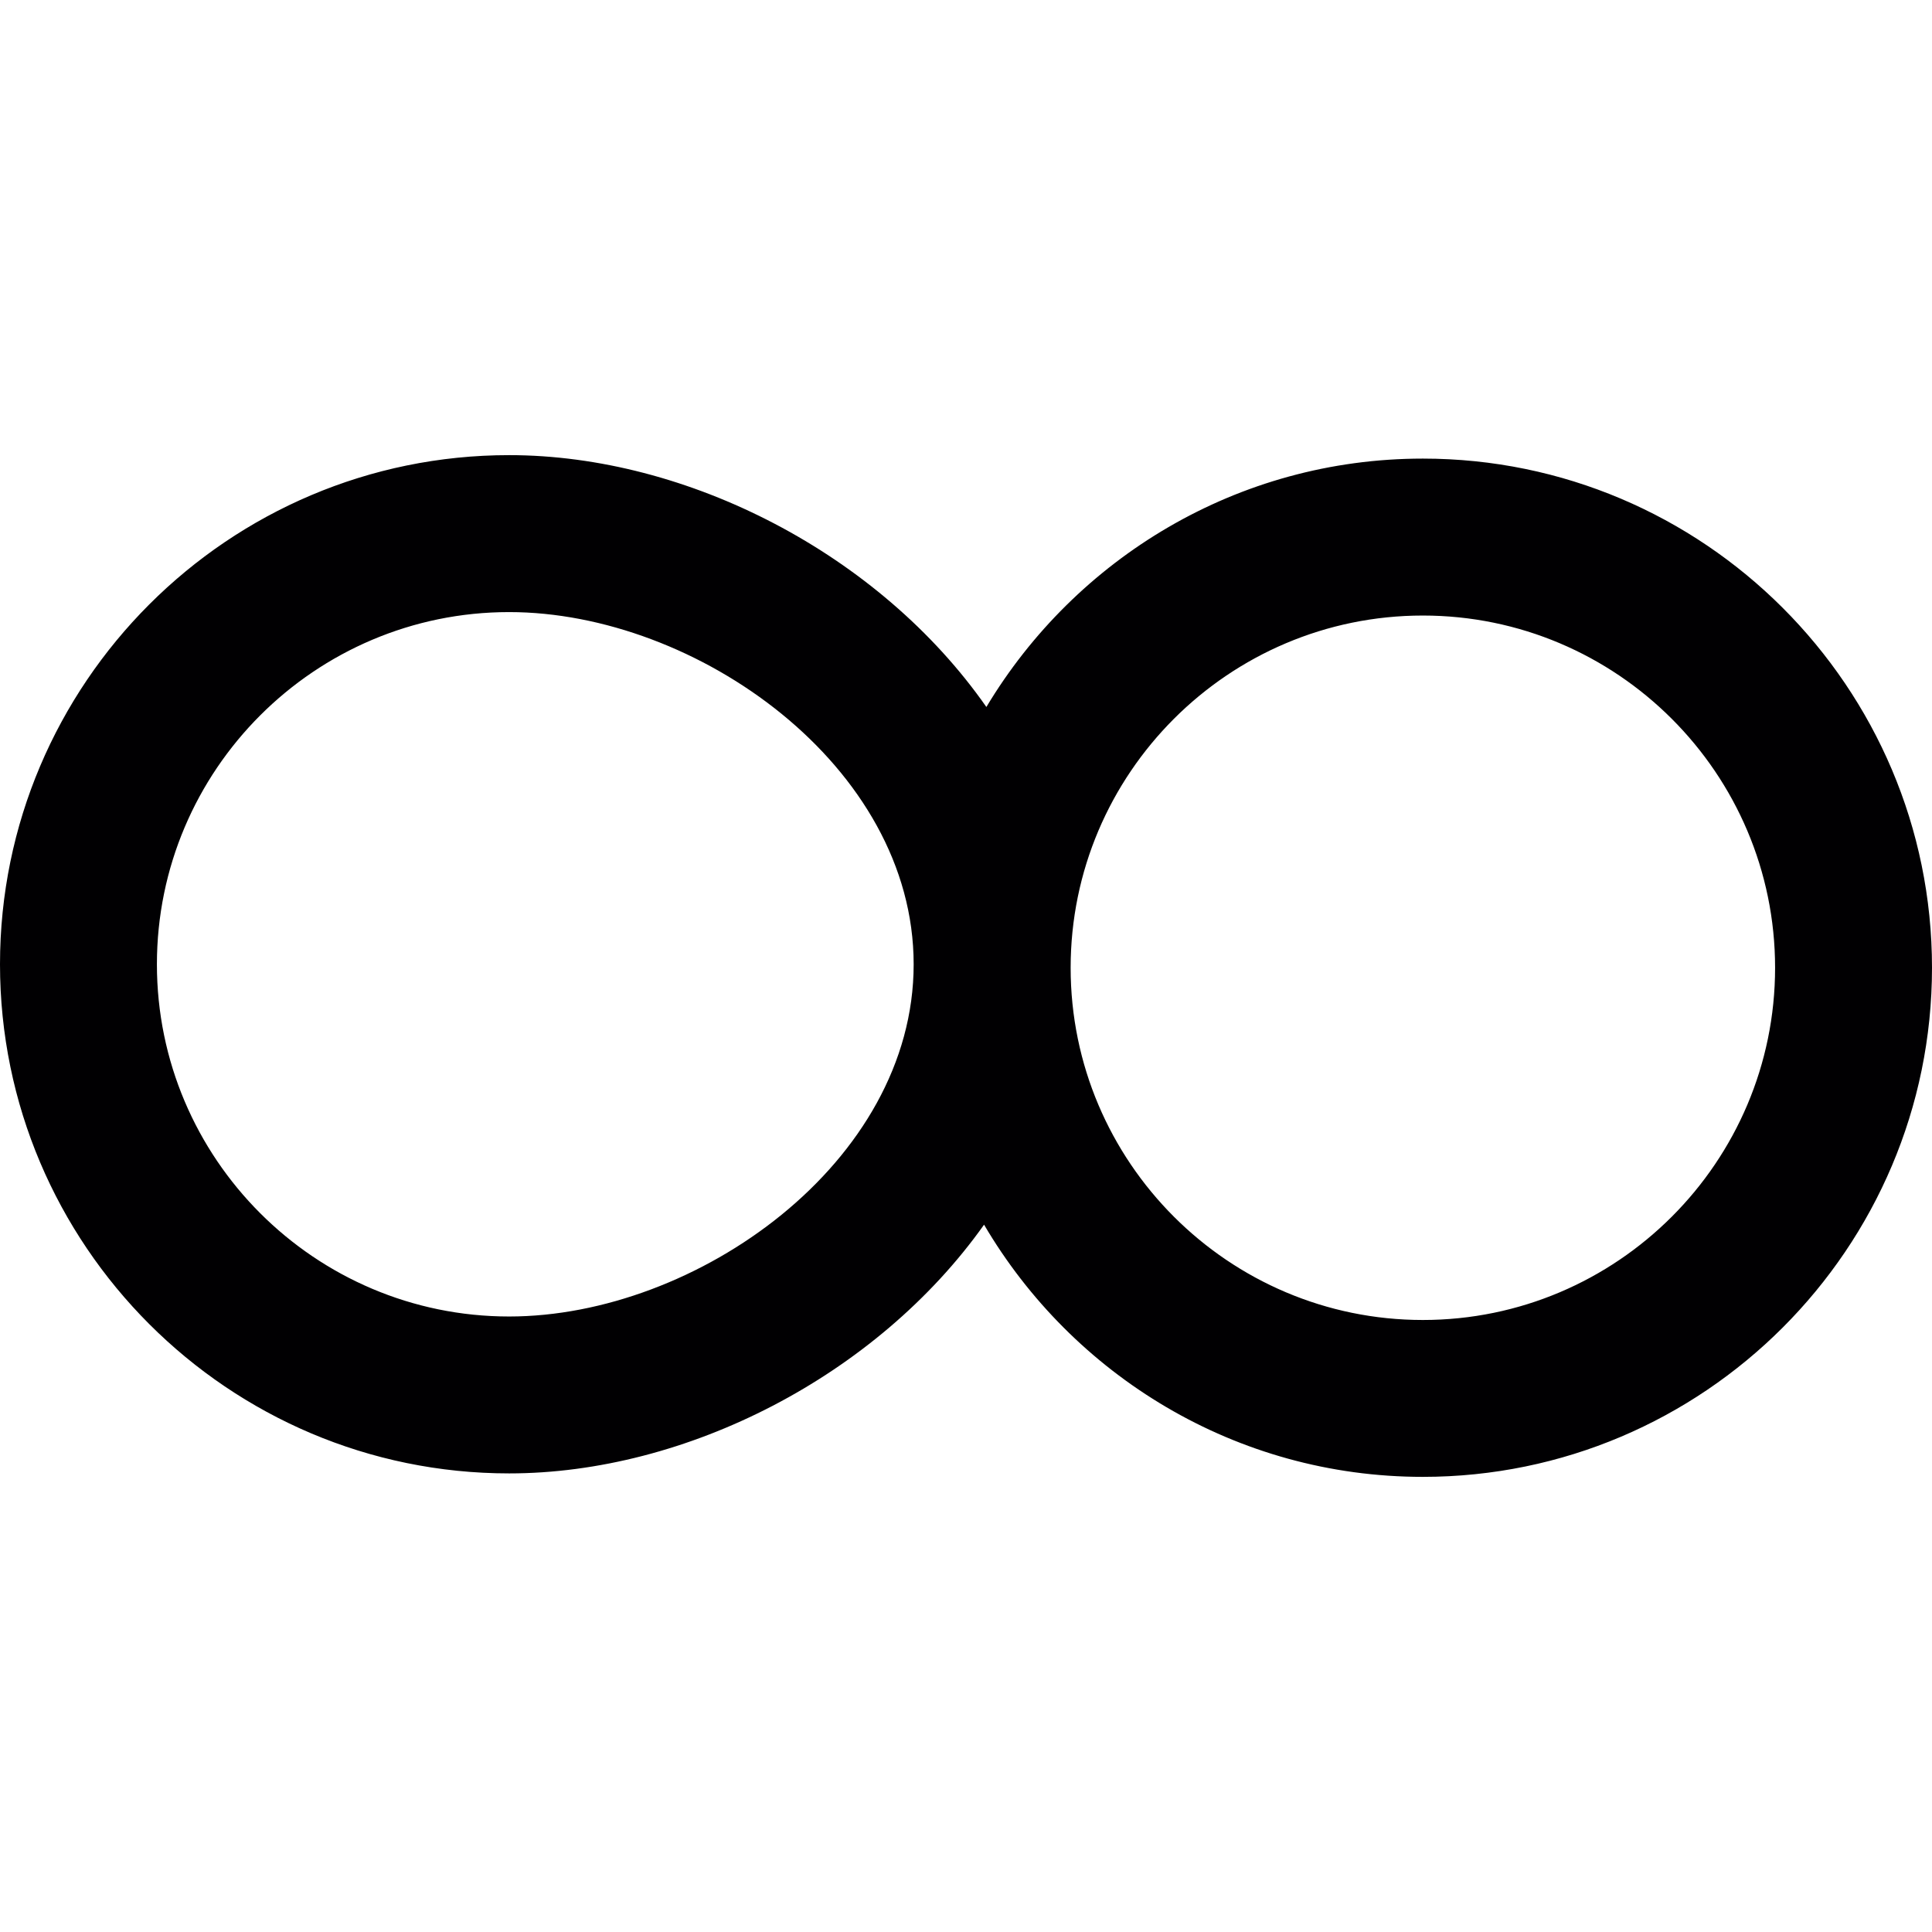 <?xml version="1.0" encoding="iso-8859-1"?>
<!-- Uploaded to: SVG Repo, www.svgrepo.com, Generator: SVG Repo Mixer Tools -->
<svg height="800px" width="800px" version="1.1" id="Capa_1" xmlns="http://www.w3.org/2000/svg" xmlns:xlink="http://www.w3.org/1999/xlink" 
	 viewBox="0 0 52.526 52.526" xml:space="preserve">
<g>
	<path style="fill:#010002;" d="M38.684,12.468c-5.041,0-9.447,2.717-11.867,6.753c-2.908-4.162-8.129-6.847-12.975-6.847
		C6.209,12.374,0,18.583,0,26.216c0,7.633,6.209,13.842,13.842,13.842c4.813,0,9.992-2.648,12.912-6.762
		c2.406,4.094,6.846,6.856,11.93,6.856c7.633,0,13.842-6.21,13.842-13.843S46.317,12.468,38.684,12.468z M13.842,35.792
		c-5.279,0-9.576-4.296-9.576-9.575c0-5.281,4.297-9.576,9.576-9.576c5.086,0,10.998,4.183,10.998,9.576
		C24.84,31.609,18.928,35.792,13.842,35.792z M38.684,35.887c-5.281,0-9.576-4.296-9.576-9.576s4.295-9.576,9.576-9.576
		c5.279,0,9.576,4.296,9.576,9.576S43.963,35.887,38.684,35.887z"/>
</g>
</svg>